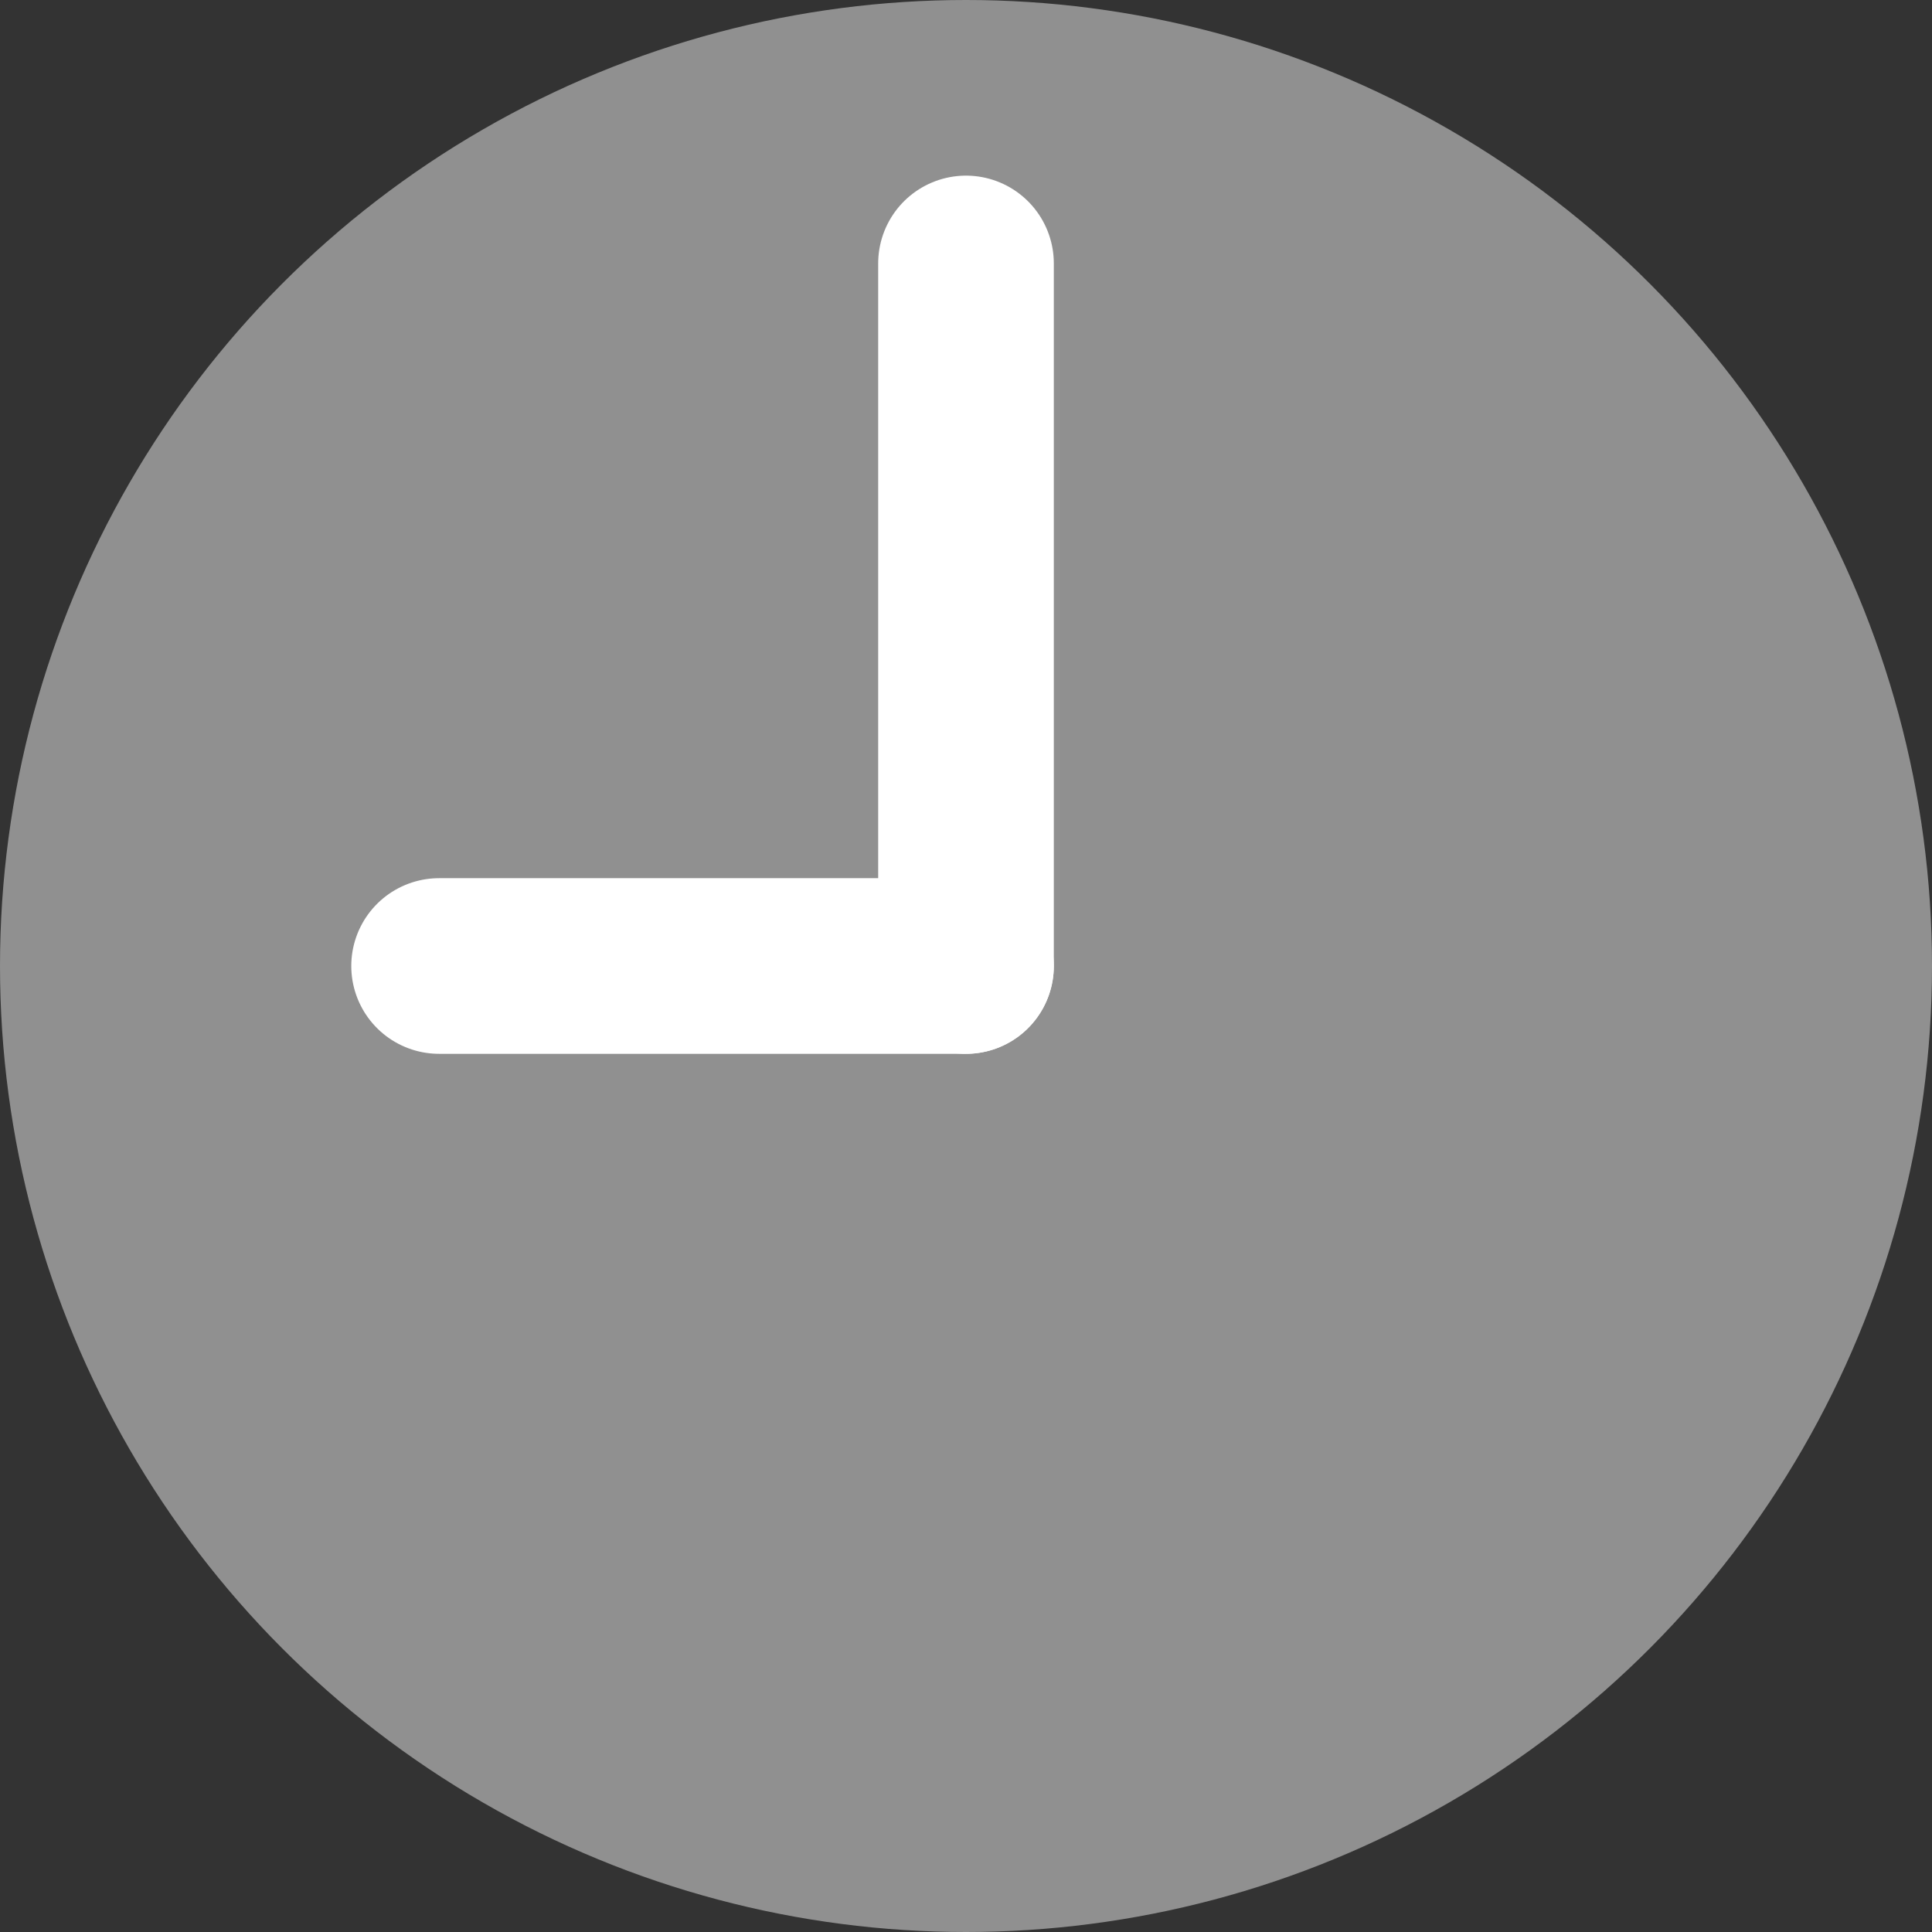 <svg id="Group_15101" data-name="Group 15101" xmlns="http://www.w3.org/2000/svg" width="11" height="11" viewBox="0 0 11 11">
  <rect x="0" y="0" width="11" height="11" fill="#333333" stroke="none"/>
  <circle id="Ellipse_427" data-name="Ellipse 427" cx="5.5" cy="5.5" r="5.5" fill="#909090"/>
  <line id="Line_380" data-name="Line 380" y1="4" transform="translate(5.5 1.5)" fill="none" stroke="#fff" stroke-linecap="round" stroke-width="1"/>
  <line id="Line_381" data-name="Line 381" x2="3" transform="translate(2.5 5.5)" fill="none" stroke="#fff" stroke-linecap="round" stroke-width="1"/>
</svg>
